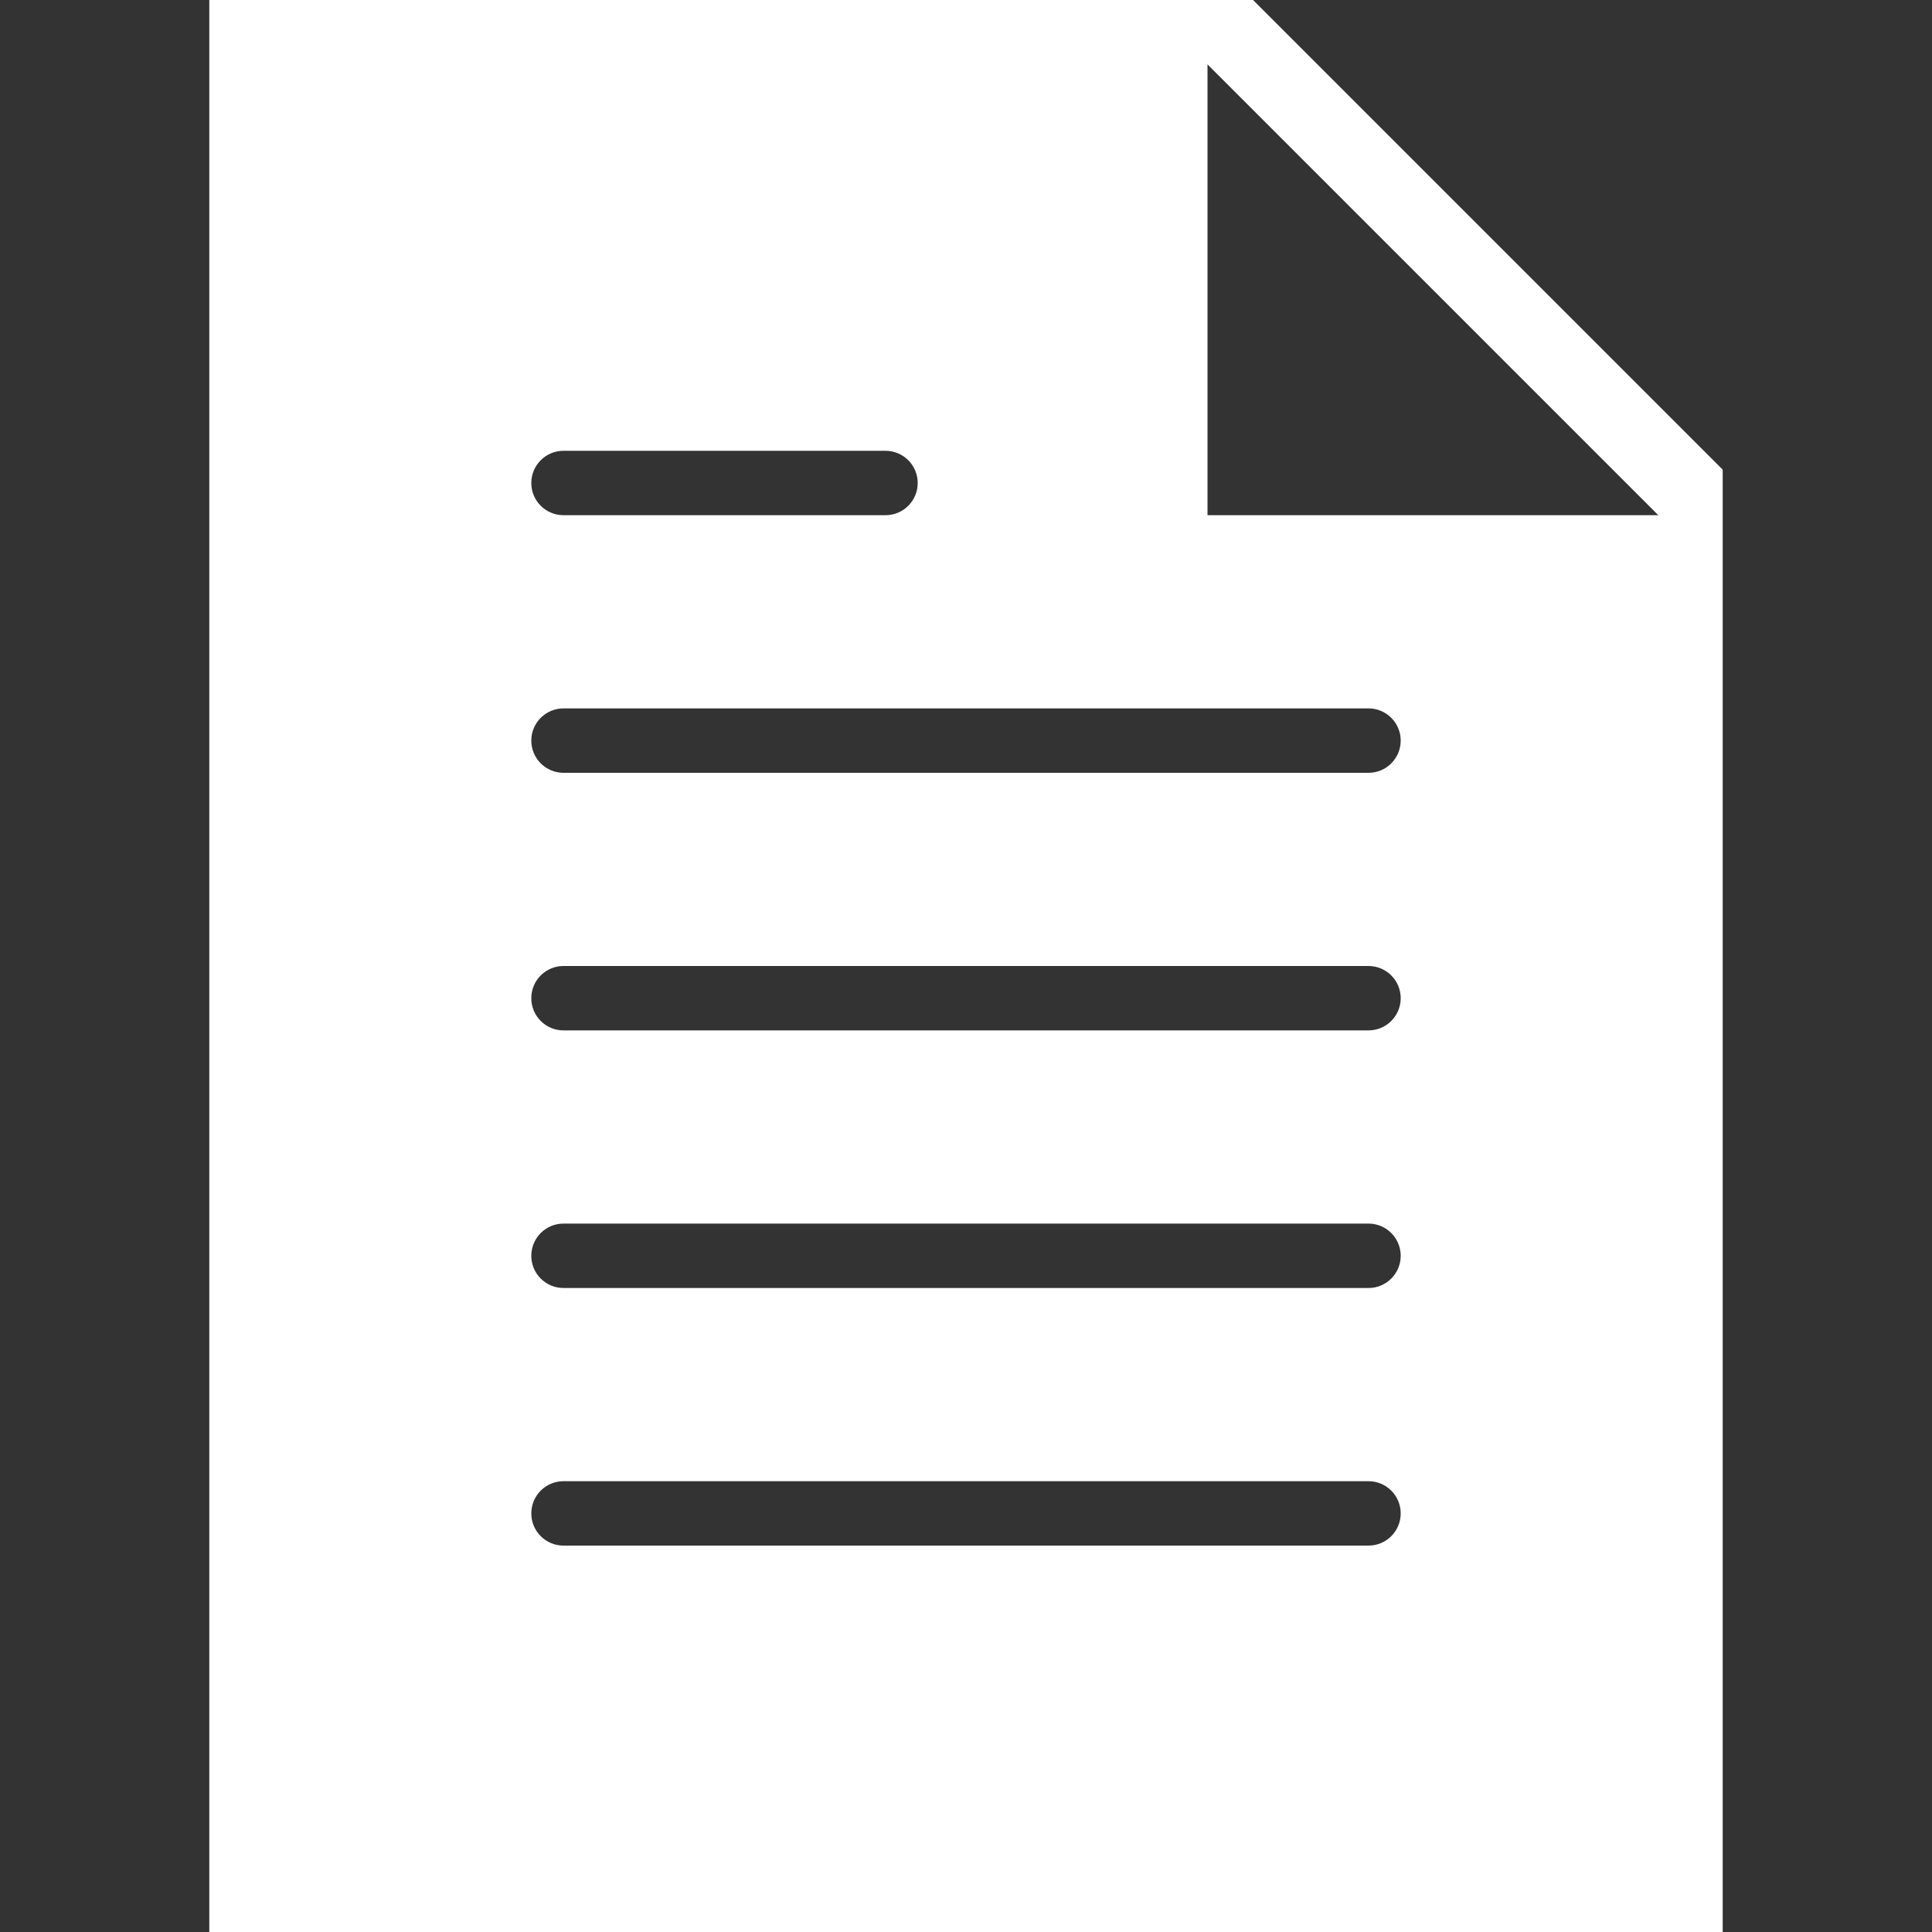 <svg version="1.1" id="icon_pdf" xmlns="http://www.w3.org/2000/svg" xmlns:xlink="http://www.w3.org/1999/xlink" x="0px" y="0px"
	 viewBox="0 0 60 60" style="enable-background:new 0 0 60 60;" xml:space="preserve">
<rect x="0" y="0" width="60" height="60" fill="#333333" stroke="none"/>
<path class="fill" fill="#FFF" d="M38.914,0H6.5v60h47V14.586L38.914,0z M17.5,14h10c0.552,0,1,0.447,1,1s-0.448,1-1,1h-10c-0.552,0-1-0.447-1-1
	S16.948,14,17.5,14z M42.5,48h-25c-0.552,0-1-0.447-1-1s0.448-1,1-1h25c0.552,0,1,0.447,1,1S43.052,48,42.5,48z M42.5,40h-25
	c-0.552,0-1-0.447-1-1s0.448-1,1-1h25c0.552,0,1,0.447,1,1S43.052,40,42.5,40z M42.5,32h-25c-0.552,0-1-0.447-1-1s0.448-1,1-1h25
	c0.552,0,1,0.447,1,1S43.052,32,42.5,32z M42.5,24h-25c-0.552,0-1-0.447-1-1s0.448-1,1-1h25c0.552,0,1,0.447,1,1S43.052,24,42.5,24z
	 M37.5,16V2l14,14H37.5z"/>
<g>
</g>
<g>
</g>
<g>
</g>
<g>
</g>
<g>
</g>
<g>
</g>
<g>
</g>
<g>
</g>
<g>
</g>
<g>
</g>
<g>
</g>
<g>
</g>
<g>
</g>
<g>
</g>
<g>
</g>
</svg>